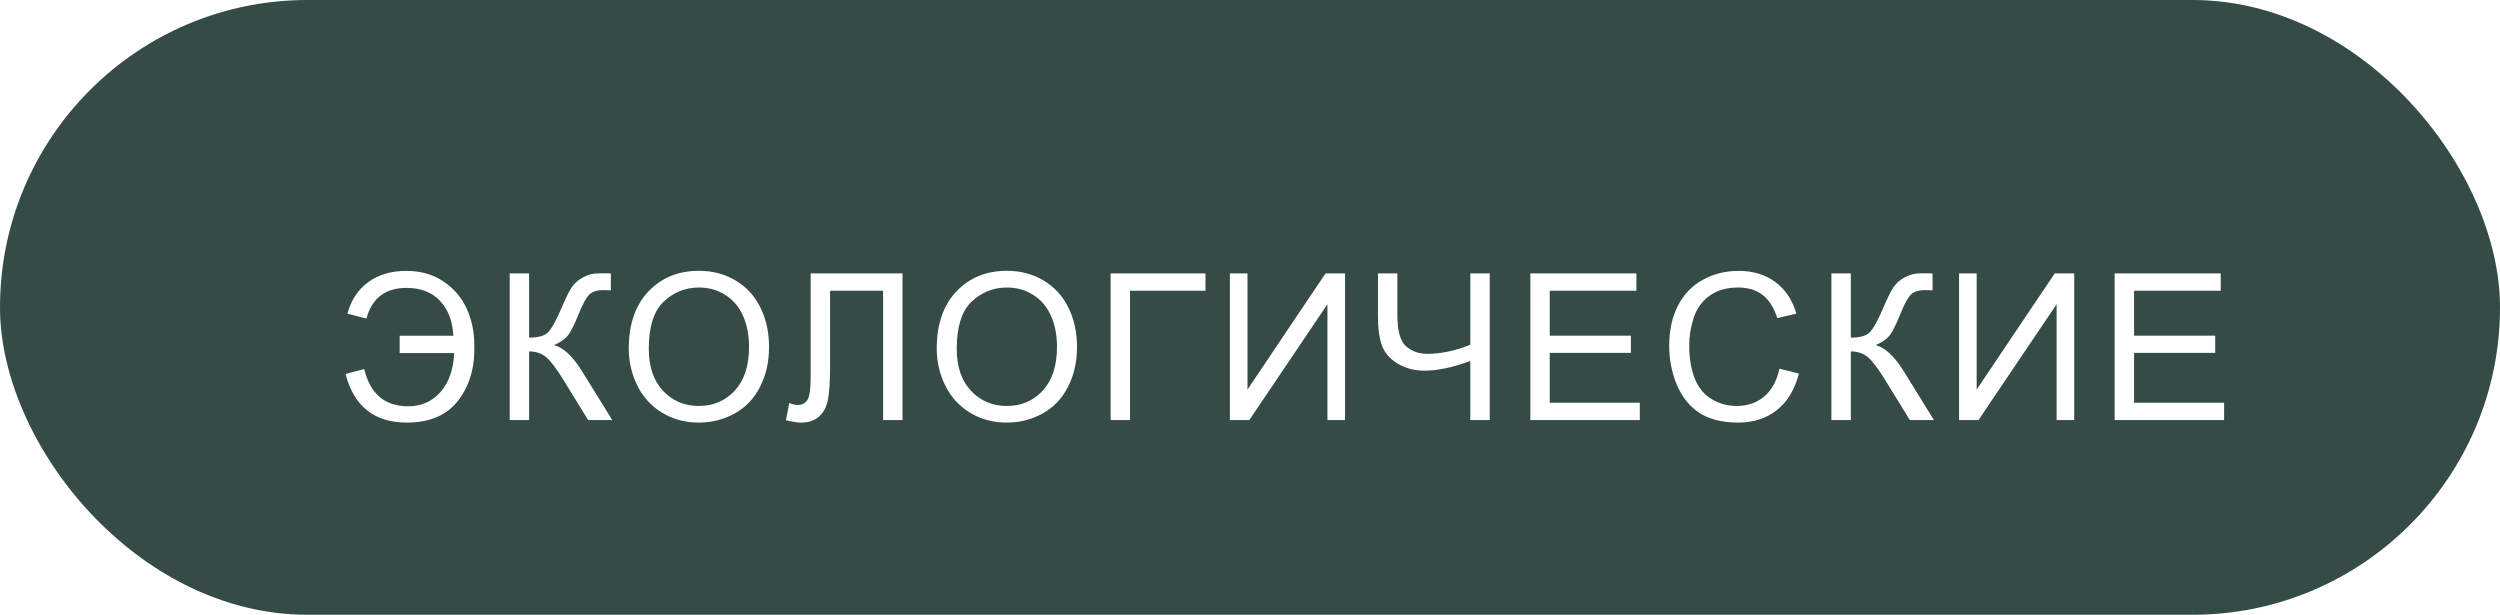 <?xml version="1.0" encoding="UTF-8"?> <svg xmlns="http://www.w3.org/2000/svg" width="244" height="60" viewBox="0 0 244 60" fill="none"> <rect width="244" height="60" rx="30" fill="#354C46"></rect> <g filter="url(#filter0_d_29_159)"> <path d="M35.006 28.768V30.457H40.328C40.257 32.065 39.81 33.335 38.99 34.266C38.17 35.19 37.118 35.652 35.836 35.652C33.557 35.652 32.128 34.441 31.549 32.02L29.723 32.498C30.549 35.662 32.542 37.244 35.699 37.244C37.958 37.244 39.638 36.518 40.738 35.066C41.845 33.608 42.363 31.814 42.291 29.686C42.291 28.384 42.044 27.195 41.549 26.121C41.06 25.047 40.309 24.165 39.293 23.475C38.277 22.785 37.066 22.439 35.66 22.439C34.176 22.439 32.932 22.807 31.93 23.543C30.934 24.279 30.26 25.301 29.908 26.609L31.764 27.098C32.304 25.099 33.606 24.1 35.67 24.1C37.063 24.1 38.154 24.52 38.941 25.359C39.736 26.199 40.172 27.335 40.25 28.768H35.006ZM45.747 22.684H47.642V28.953C48.508 28.953 49.116 28.787 49.468 28.455C49.819 28.116 50.269 27.309 50.816 26.033C51.213 25.096 51.538 24.435 51.792 24.051C52.053 23.66 52.42 23.335 52.896 23.074C53.371 22.807 53.895 22.674 54.468 22.674C55.197 22.674 55.581 22.68 55.62 22.693V24.334C55.555 24.334 55.428 24.331 55.239 24.324C55.031 24.318 54.904 24.314 54.859 24.314C54.253 24.314 53.804 24.461 53.511 24.754C53.212 25.047 52.87 25.672 52.486 26.629C52.004 27.84 51.597 28.605 51.265 28.924C50.933 29.236 50.536 29.487 50.073 29.676C50.998 29.93 51.909 30.783 52.808 32.234L55.757 37H53.404L51.011 33.113C50.353 32.039 49.803 31.303 49.361 30.906C48.918 30.503 48.345 30.301 47.642 30.301V37H45.747V22.684ZM57.368 30.027C57.368 27.651 58.006 25.792 59.282 24.451C60.558 23.104 62.205 22.43 64.223 22.43C65.545 22.43 66.736 22.745 67.797 23.377C68.859 24.009 69.666 24.891 70.219 26.023C70.779 27.15 71.059 28.429 71.059 29.861C71.059 31.313 70.766 32.612 70.18 33.758C69.594 34.904 68.764 35.773 67.69 36.365C66.616 36.951 65.457 37.244 64.213 37.244C62.866 37.244 61.661 36.919 60.6 36.268C59.539 35.617 58.735 34.728 58.188 33.602C57.641 32.475 57.368 31.284 57.368 30.027ZM59.321 30.057C59.321 31.782 59.783 33.143 60.707 34.139C61.638 35.128 62.804 35.623 64.204 35.623C65.629 35.623 66.801 35.122 67.719 34.119C68.644 33.117 69.106 31.694 69.106 29.852C69.106 28.686 68.907 27.671 68.51 26.805C68.12 25.932 67.543 25.259 66.782 24.783C66.026 24.301 65.177 24.061 64.233 24.061C62.892 24.061 61.736 24.523 60.766 25.447C59.803 26.365 59.321 27.902 59.321 30.057ZM75.121 22.684H84.085V37H82.191V24.373H77.015V31.746C77.015 33.243 76.944 34.34 76.8 35.037C76.664 35.734 76.371 36.277 75.921 36.668C75.472 37.052 74.903 37.244 74.213 37.244C73.796 37.244 73.294 37.166 72.709 37.01L73.031 35.33C73.343 35.46 73.61 35.525 73.832 35.525C74.261 35.525 74.584 35.366 74.798 35.047C75.013 34.721 75.121 33.96 75.121 32.762V22.684ZM87.425 30.027C87.425 27.651 88.063 25.792 89.339 24.451C90.615 23.104 92.262 22.43 94.28 22.43C95.602 22.43 96.793 22.745 97.854 23.377C98.915 24.009 99.723 24.891 100.276 26.023C100.836 27.15 101.116 28.429 101.116 29.861C101.116 31.313 100.823 32.612 100.237 33.758C99.651 34.904 98.821 35.773 97.747 36.365C96.673 36.951 95.514 37.244 94.27 37.244C92.923 37.244 91.718 36.919 90.657 36.268C89.596 35.617 88.792 34.728 88.245 33.602C87.698 32.475 87.425 31.284 87.425 30.027ZM89.378 30.057C89.378 31.782 89.84 33.143 90.764 34.139C91.695 35.128 92.861 35.623 94.26 35.623C95.686 35.623 96.858 35.122 97.776 34.119C98.701 33.117 99.163 31.694 99.163 29.852C99.163 28.686 98.964 27.671 98.567 26.805C98.177 25.932 97.6 25.259 96.839 24.783C96.084 24.301 95.234 24.061 94.29 24.061C92.949 24.061 91.793 24.523 90.823 25.447C89.859 26.365 89.378 27.902 89.378 30.057ZM104.396 22.684H113.654V24.373H106.291V37H104.396V22.684ZM116.036 22.684H117.755V34.022L125.372 22.684H127.277V37H125.558V25.691L117.931 37H116.036V22.684ZM141.397 37H139.502V31.229C137.803 31.86 136.315 32.176 135.039 32.176C134.043 32.176 133.164 31.945 132.403 31.482C131.641 31.014 131.13 30.421 130.87 29.705C130.616 28.989 130.489 28.051 130.489 26.893V22.684H132.383V26.717C132.383 28.279 132.666 29.308 133.233 29.803C133.806 30.291 134.493 30.535 135.293 30.535C136.628 30.535 138.031 30.239 139.502 29.646V22.684H141.397V37ZM145.361 37V22.684H155.713V24.373H147.255V28.758H155.175V30.438H147.255V35.31H156.045V37H145.361ZM169.677 31.98L171.571 32.459C171.174 34.015 170.458 35.203 169.423 36.023C168.394 36.837 167.134 37.244 165.643 37.244C164.1 37.244 162.844 36.932 161.874 36.307C160.91 35.675 160.175 34.764 159.667 33.572C159.165 32.381 158.915 31.102 158.915 29.734C158.915 28.244 159.198 26.945 159.764 25.838C160.337 24.725 161.148 23.881 162.196 23.309C163.251 22.729 164.41 22.439 165.673 22.439C167.105 22.439 168.309 22.804 169.286 23.533C170.262 24.262 170.943 25.288 171.327 26.609L169.462 27.049C169.13 26.007 168.648 25.249 168.016 24.773C167.385 24.298 166.591 24.061 165.634 24.061C164.533 24.061 163.612 24.324 162.87 24.852C162.134 25.379 161.617 26.088 161.317 26.98C161.018 27.866 160.868 28.781 160.868 29.725C160.868 30.942 161.044 32.007 161.395 32.918C161.753 33.823 162.307 34.5 163.055 34.949C163.804 35.398 164.615 35.623 165.487 35.623C166.548 35.623 167.447 35.317 168.182 34.705C168.918 34.093 169.416 33.185 169.677 31.98ZM174.744 22.684H176.639V28.953C177.505 28.953 178.113 28.787 178.465 28.455C178.816 28.116 179.266 27.309 179.812 26.033C180.21 25.096 180.535 24.435 180.789 24.051C181.049 23.66 181.417 23.335 181.893 23.074C182.368 22.807 182.892 22.674 183.465 22.674C184.194 22.674 184.578 22.68 184.617 22.693V24.334C184.552 24.334 184.425 24.331 184.236 24.324C184.028 24.318 183.901 24.314 183.855 24.314C183.25 24.314 182.801 24.461 182.508 24.754C182.208 25.047 181.867 25.672 181.482 26.629C181.001 27.84 180.594 28.605 180.262 28.924C179.93 29.236 179.533 29.487 179.07 29.676C179.995 29.93 180.906 30.783 181.805 32.234L184.754 37H182.4L180.008 33.113C179.35 32.039 178.8 31.303 178.357 30.906C177.915 30.503 177.342 30.301 176.639 30.301V37H174.744V22.684ZM187.204 22.684H188.923V34.022L196.54 22.684H198.445V37H196.726V25.691L189.099 37H187.204V22.684ZM202.389 37V22.684H212.741V24.373H204.284V28.758H212.204V30.438H204.284V35.31H213.073V37H202.389Z" fill="white"></path> </g> <defs> <filter id="filter0_d_29_159" x="29.723" y="22.43" width="191.35" height="22.814" filterUnits="userSpaceOnUse" color-interpolation-filters="sRGB"> <feFlood flood-opacity="0" result="BackgroundImageFix"></feFlood> <feColorMatrix in="SourceAlpha" type="matrix" values="0 0 0 0 0 0 0 0 0 0 0 0 0 0 0 0 0 0 127 0" result="hardAlpha"></feColorMatrix> <feOffset dx="4" dy="4"></feOffset> <feGaussianBlur stdDeviation="2"></feGaussianBlur> <feComposite in2="hardAlpha" operator="out"></feComposite> <feColorMatrix type="matrix" values="0 0 0 0 0.741 0 0 0 0 0.812 0 0 0 0 0.749 0 0 0 0.5 0"></feColorMatrix> <feBlend mode="normal" in2="BackgroundImageFix" result="effect1_dropShadow_29_159"></feBlend> <feBlend mode="normal" in="SourceGraphic" in2="effect1_dropShadow_29_159" result="shape"></feBlend> </filter> </defs> </svg> 